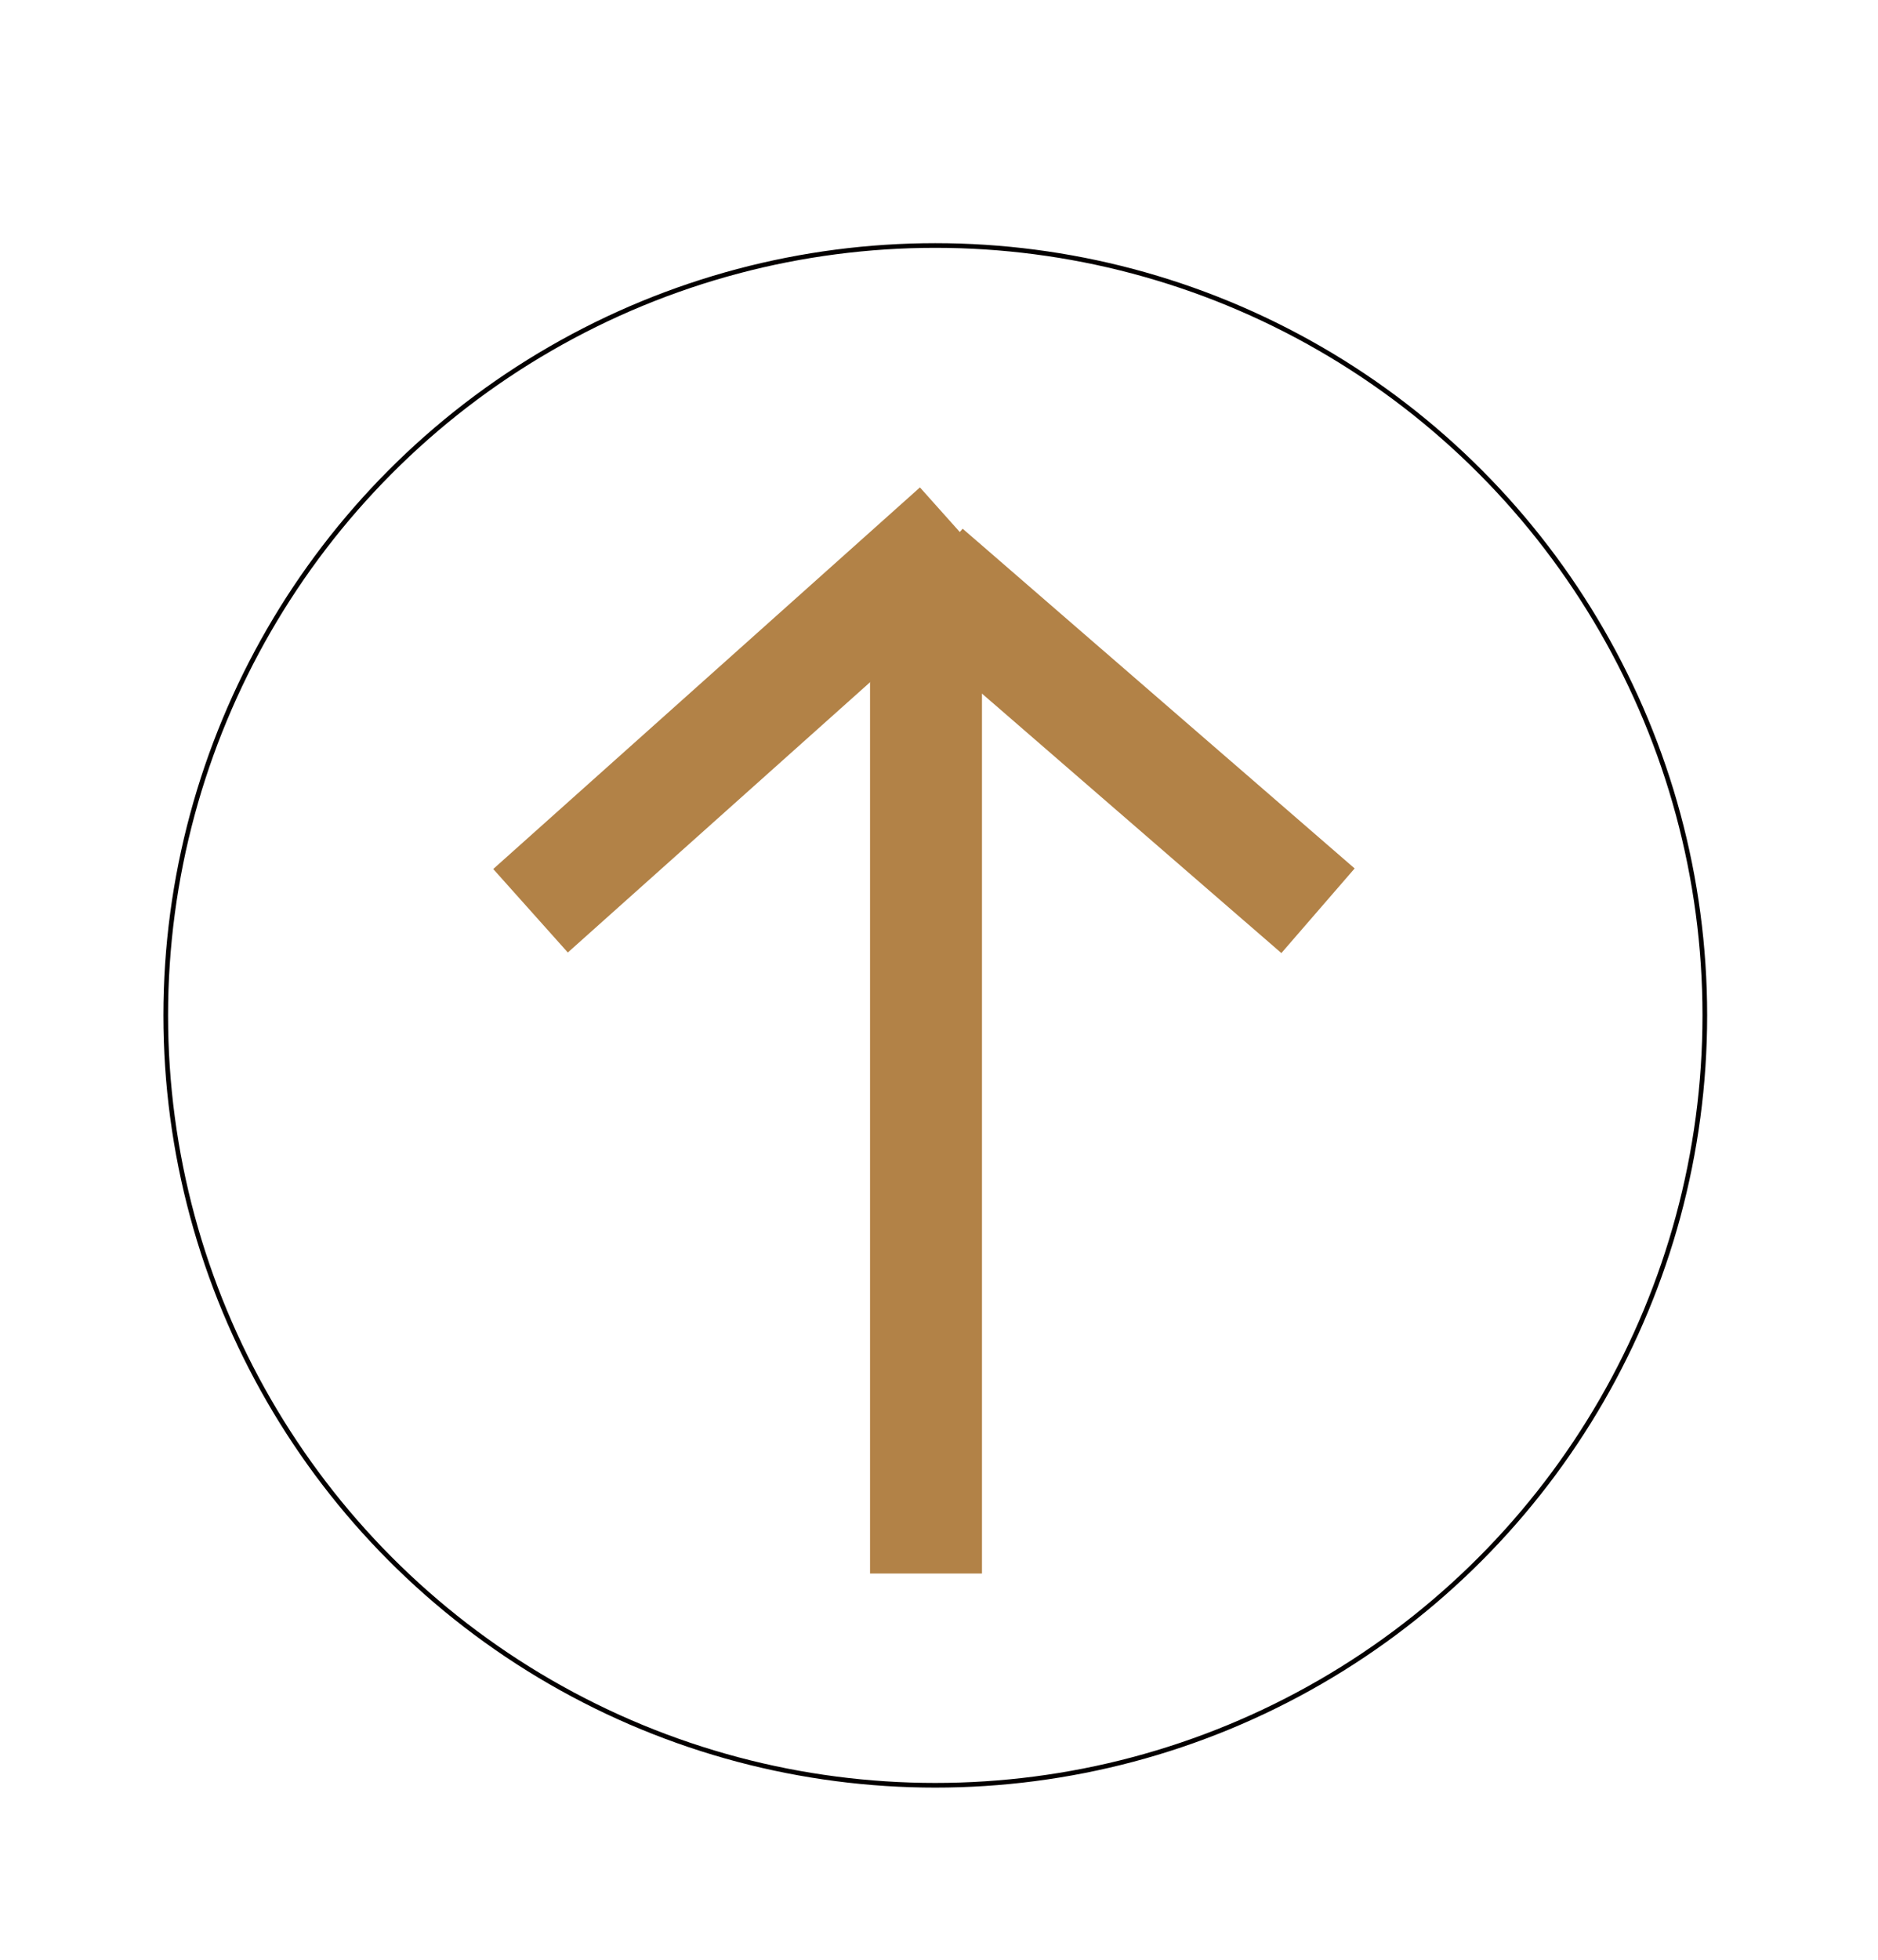 <?xml version="1.0" encoding="utf-8"?>
<!-- Generator: Adobe Illustrator 16.0.0, SVG Export Plug-In . SVG Version: 6.00 Build 0)  -->
<!DOCTYPE svg PUBLIC "-//W3C//DTD SVG 1.1//EN" "http://www.w3.org/Graphics/SVG/1.1/DTD/svg11.dtd">
<svg version="1.1" id="圖層_1" xmlns="http://www.w3.org/2000/svg" xmlns:xlink="http://www.w3.org/1999/xlink" x="0px" y="0px"
	 width="100.667px" height="105px" viewBox="0 0 100.667 105" enable-background="new 0 0 100.667 105" xml:space="preserve">
<circle fill="none" stroke="#040000" stroke-width="0.25" stroke-miterlimit="10" cx="50.134" cy="54.404" r="41.25"/>
<g>
	<line fill="none" stroke="#B28247" stroke-width="6" stroke-miterlimit="10" x1="49.637" y1="30.595" x2="49.637" y2="84.308"/>
	<line fill="none" stroke="#B28247" stroke-width="6" stroke-miterlimit="10" x1="51.311" y1="28.352" x2="28.438" y2="48.798"/>
	<line fill="none" stroke="#B28247" stroke-width="6" stroke-miterlimit="10" x1="49.637" y1="30.595" x2="70.65" y2="48.798"/>
</g>
</svg>
